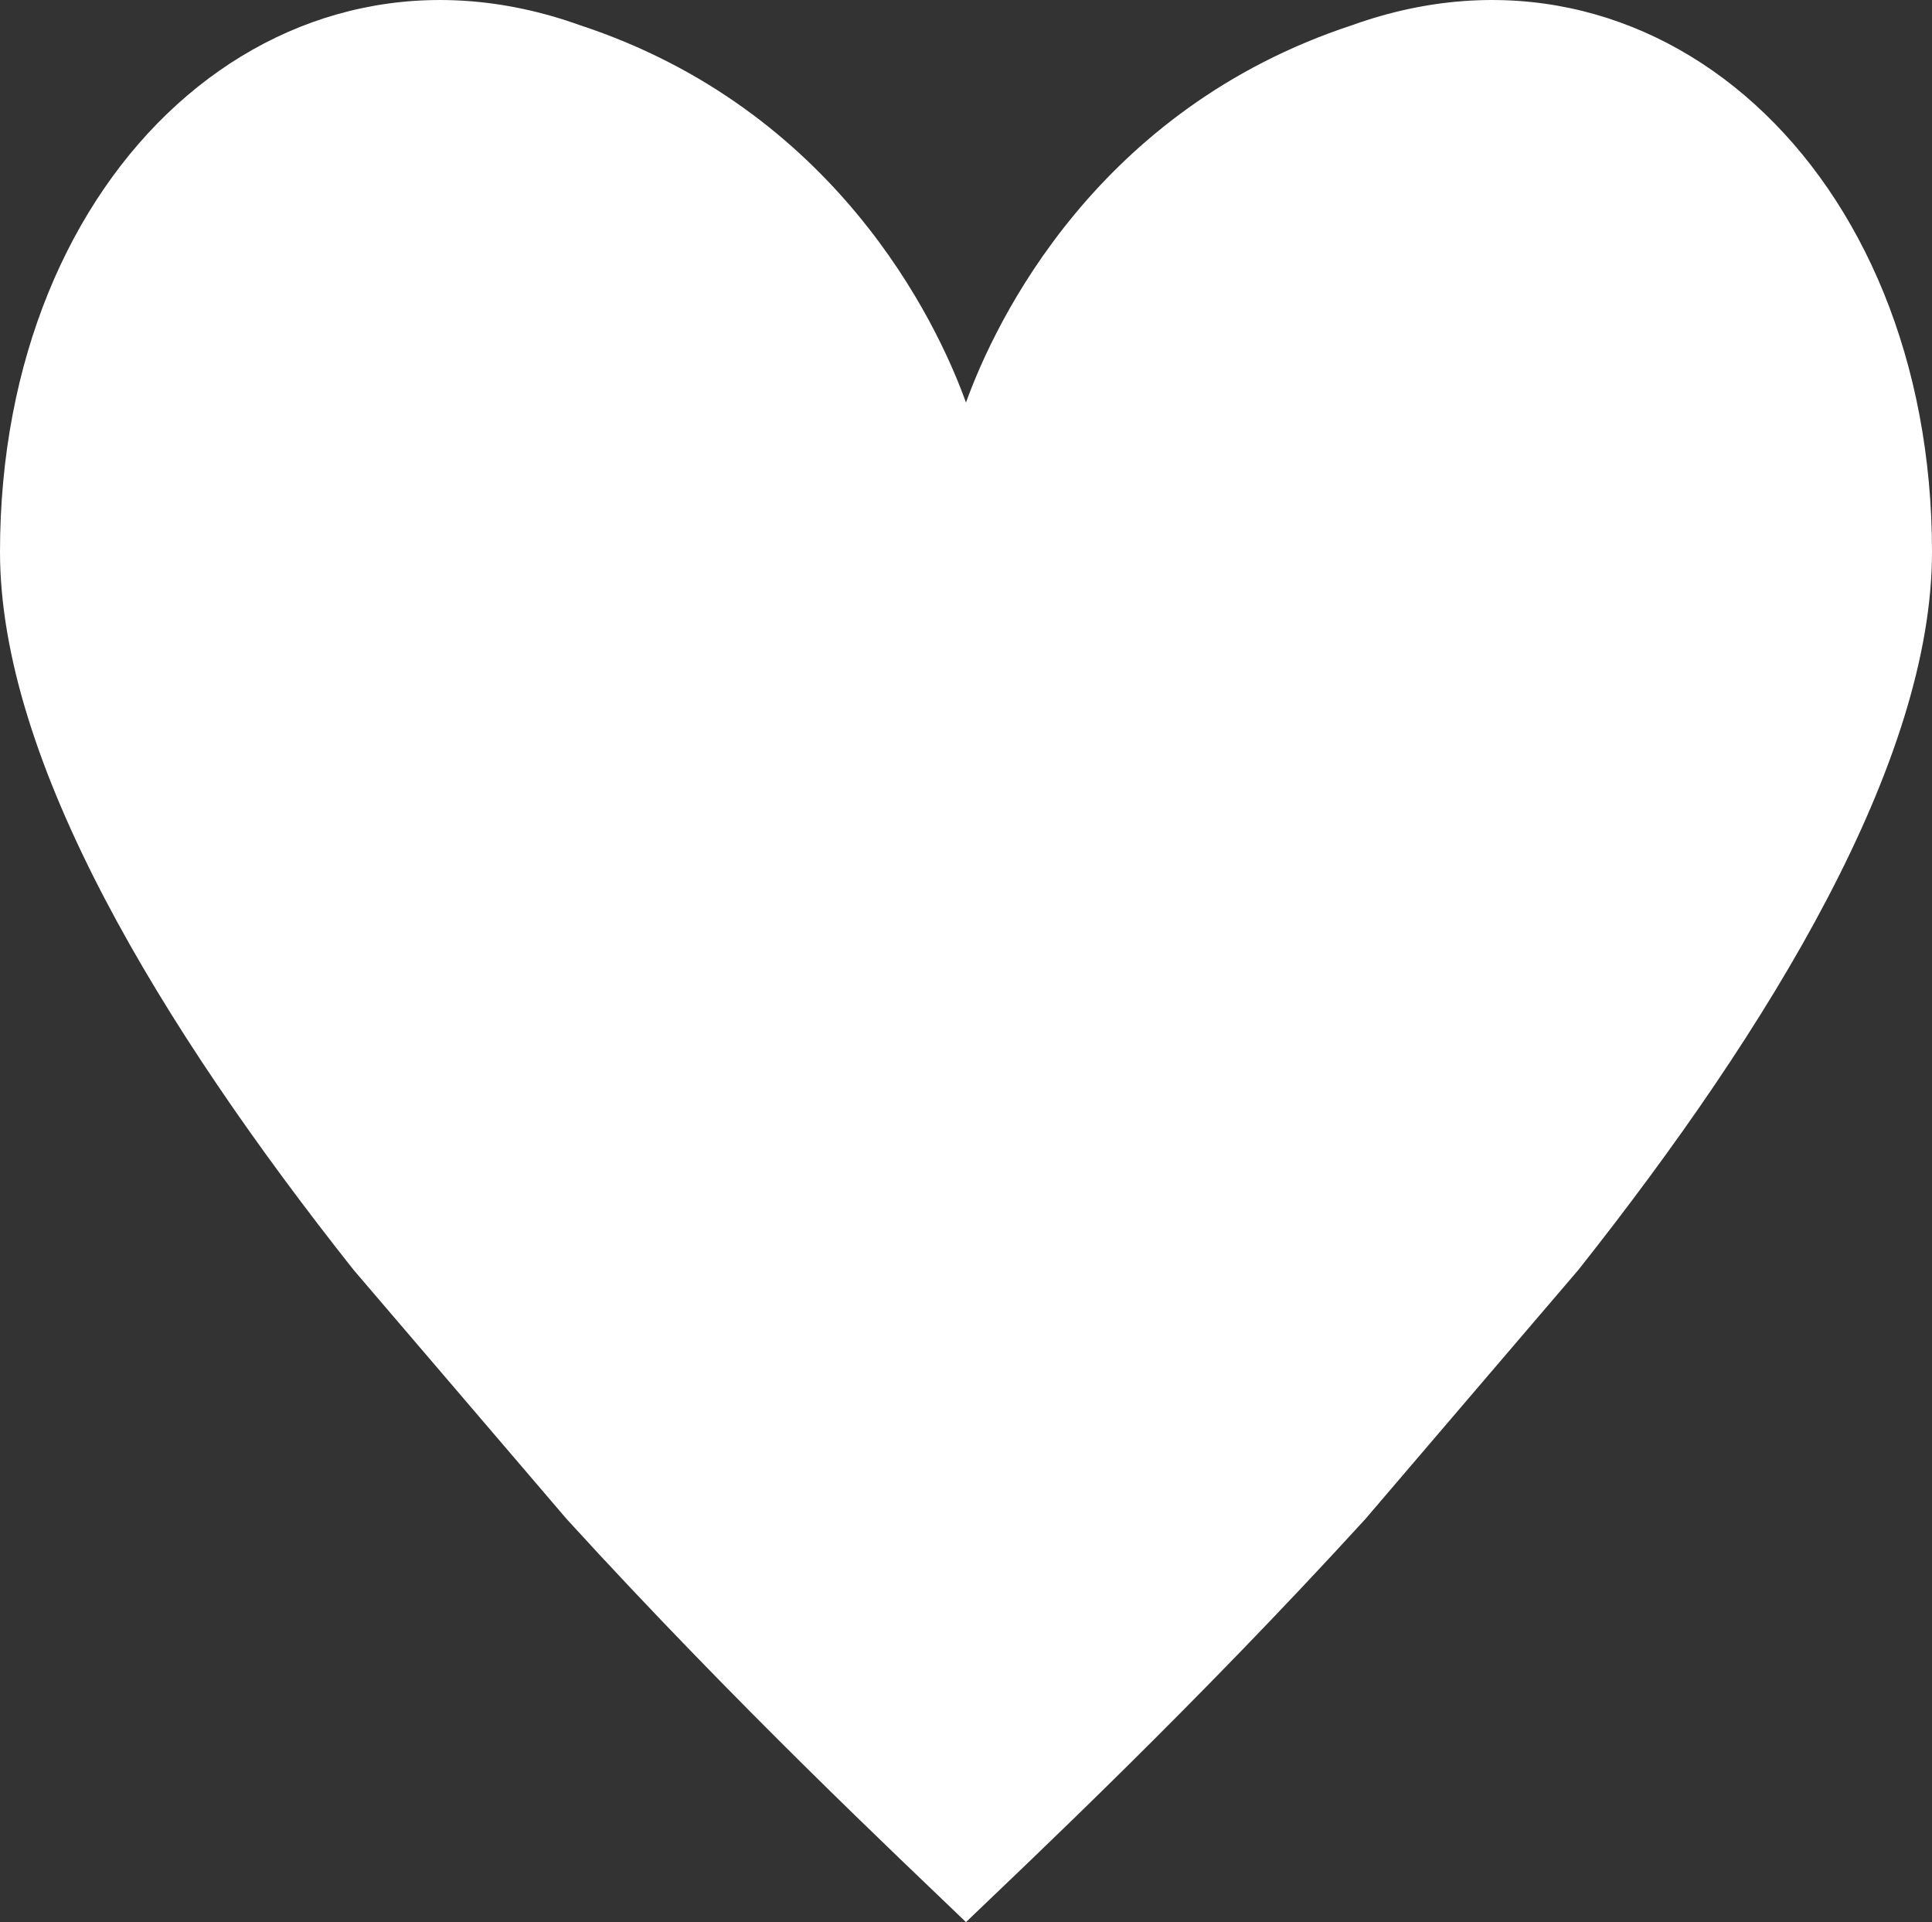 <svg xmlns="http://www.w3.org/2000/svg" viewBox="0 0 400.67 398.6"><rect x="0" y="0" width="400.67" height="398.6" fill="#333333" stroke="none"/><title>Asset 1</title><g id="Layer_2" data-name="Layer 2"><g id="Layer_1-2" data-name="Layer 1"><path d="M200.34,398.6c13.81-13.25,47.16-44.56,82.77-83.53l44.24-51.74c39.95-50.43,73.32-105.41,73.32-148.88C400.67,35,342.79-17.14,280.47,5.2c-53,17.4-74,61.25-80.14,78.28-6.1-17-27.16-60.88-80.13-78.28C57.88-17.14,0,35,0,114.45c0,43.47,33.37,98.45,73.31,148.88l44.25,51.74c35.61,39,69,70.28,82.76,83.53Z" style="fill:#fff"/></g></g></svg>